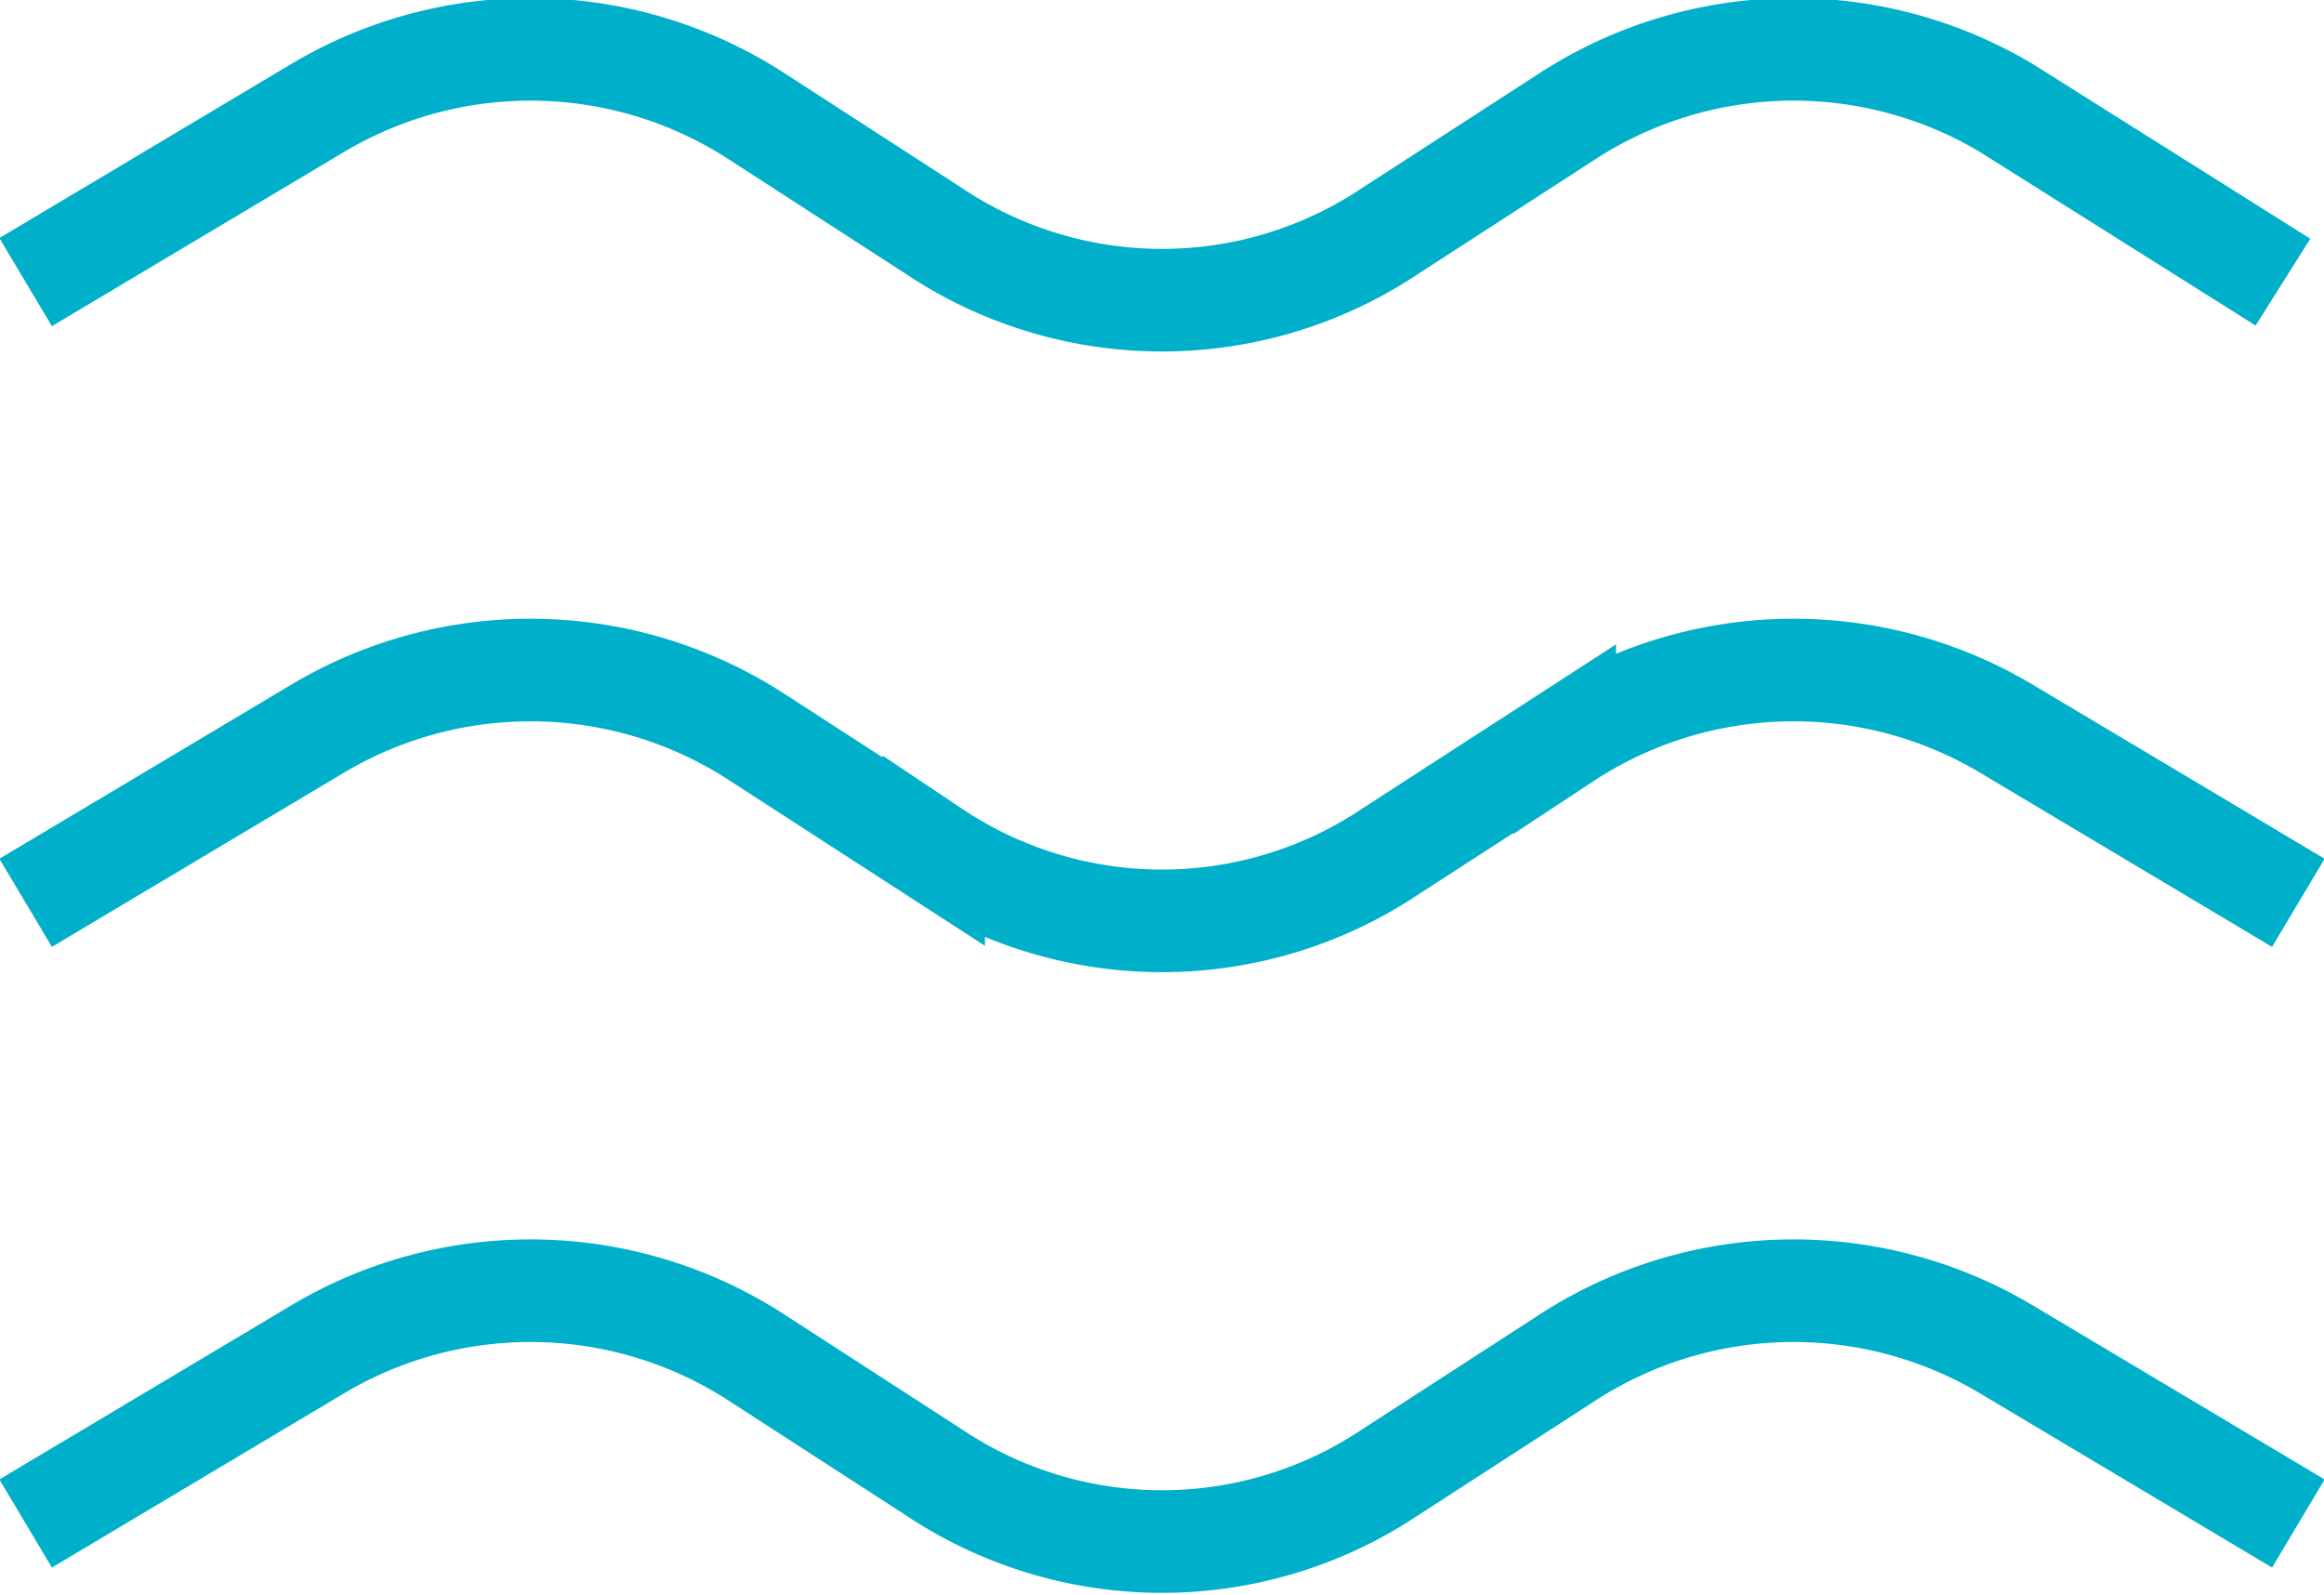 <svg xmlns="http://www.w3.org/2000/svg" viewBox="0 0 45.3 31.1"><defs><style>.b26fca54-a91c-4e54-a6eb-b8cbbfa8dc0c{fill:none;stroke:#00b0ca;stroke-miterlimit:10;stroke-width:2px;}</style></defs><title>Asset 5</title><g id="f8418470-4786-480a-b7ef-81fcbbfa1635" data-name="Layer 2"><g id="b4c08240-f042-4031-afdb-c62d472b327e" data-name="Artwork"><path class="b26fca54-a91c-4e54-a6eb-b8cbbfa8dc0c" d="M.5,5.5,6.2,2.1a8.1,8.1,0,0,1,8.6.2l3.4,2.2a8,8,0,0,0,8.9,0l3.4-2.2a8.1,8.1,0,0,1,8.6-.2l5.4,3.4M.5,29.7l5.7-3.4a8.1,8.1,0,0,1,8.6.2l3.4,2.2a8,8,0,0,0,8.9,0l3.4-2.2a8.1,8.1,0,0,1,8.6-.2l5.7,3.4"/><path class="b26fca54-a91c-4e54-a6eb-b8cbbfa8dc0c" d="M.5,17.6l5.7-3.4a8.1,8.1,0,0,1,8.6.2l3.4,2.2a8,8,0,0,0,8.9,0l3.4-2.2a8.1,8.1,0,0,1,8.6-.2l5.7,3.4"/></g></g></svg>